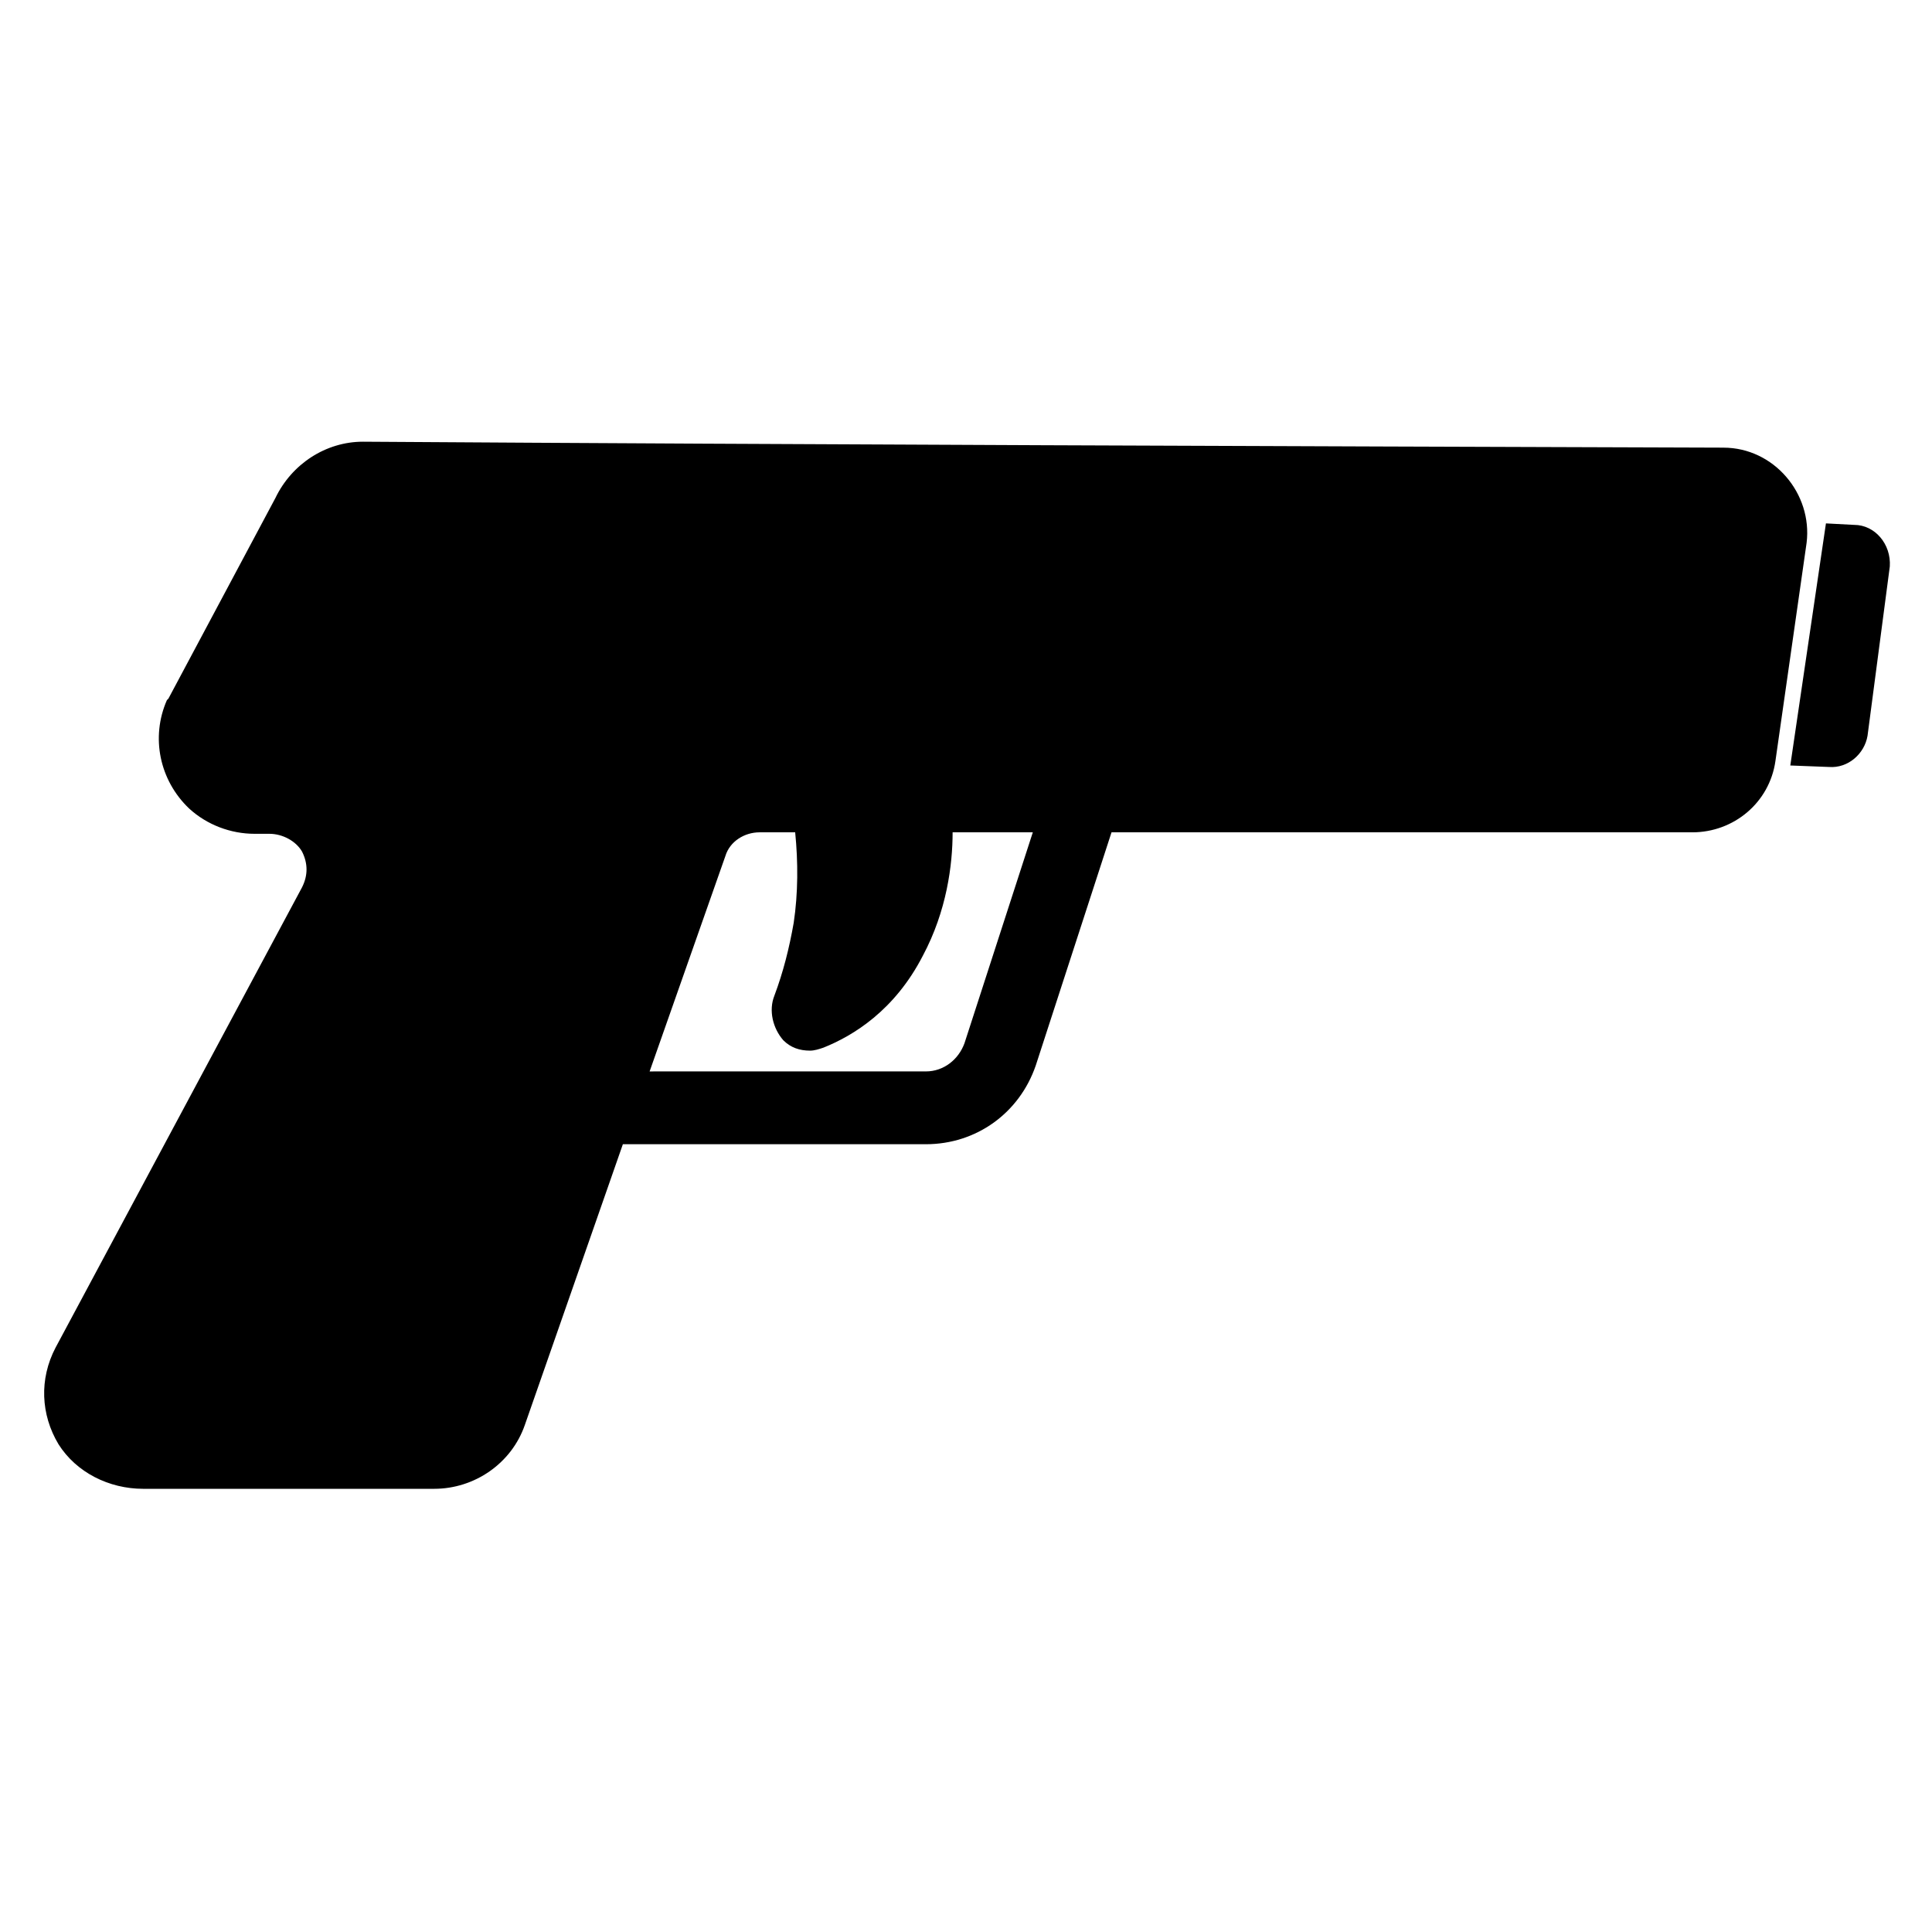 <?xml version="1.0" encoding="UTF-8"?>
<!-- Uploaded to: SVG Repo, www.svgrepo.com, Generator: SVG Repo Mixer Tools -->
<svg fill="#000000" width="800px" height="800px" version="1.1" viewBox="144 144 512 512" xmlns="http://www.w3.org/2000/svg">
 <g>
  <path d="m600.73 262.63c-120.05-0.395-240.1-0.789-360.54-1.574-9.84 0-18.895 5.902-23.223 14.957l-28.34 53.133-0.395 0.395c-4.328 9.84-1.969 21.254 5.902 28.734 4.723 4.328 11.02 6.691 17.32 6.691h3.938c3.543 0 7.086 1.969 8.66 4.723 1.574 3.148 1.574 6.297 0 9.445l-65.336 122.02c-4.328 8.266-3.938 17.711 0.789 25.586 4.723 7.477 13.383 11.809 22.434 11.809h77.145c10.629 0 20.469-6.691 24.008-16.926l25.977-74.391h80.293c13.383 0 24.797-8.266 29.125-20.859l20.078-61.797h153.9c11.02 0 20.469-7.871 22.043-18.895 2.754-19.285 5.512-38.574 8.266-57.859 1.574-12.988-8.66-25.188-22.043-25.188zm-201.13 157.83c-1.574 4.328-5.512 7.477-10.234 7.477l-73.211 0.004 20.074-57.07c1.18-3.938 5.117-6.297 9.055-6.297h9.445c0.789 7.871 0.789 16.137-0.395 24.008-1.18 6.691-2.754 12.988-5.117 19.285-1.574 3.934-0.391 8.66 2.363 11.809 1.969 1.969 4.328 2.754 7.086 2.754 1.18 0 2.363-0.395 3.543-0.789 7.871-3.148 18.895-9.84 26.371-24.402 6.297-11.809 7.871-24.008 7.871-32.668h21.254z"/>
  <path d="m635.37 283.1-7.477-0.395-9.445 64.156 10.234 0.395c5.117 0.395 9.445-3.543 10.234-8.266l5.902-44.871c0.391-5.902-3.938-11.02-9.449-11.02z"/>
 </g>
</svg>